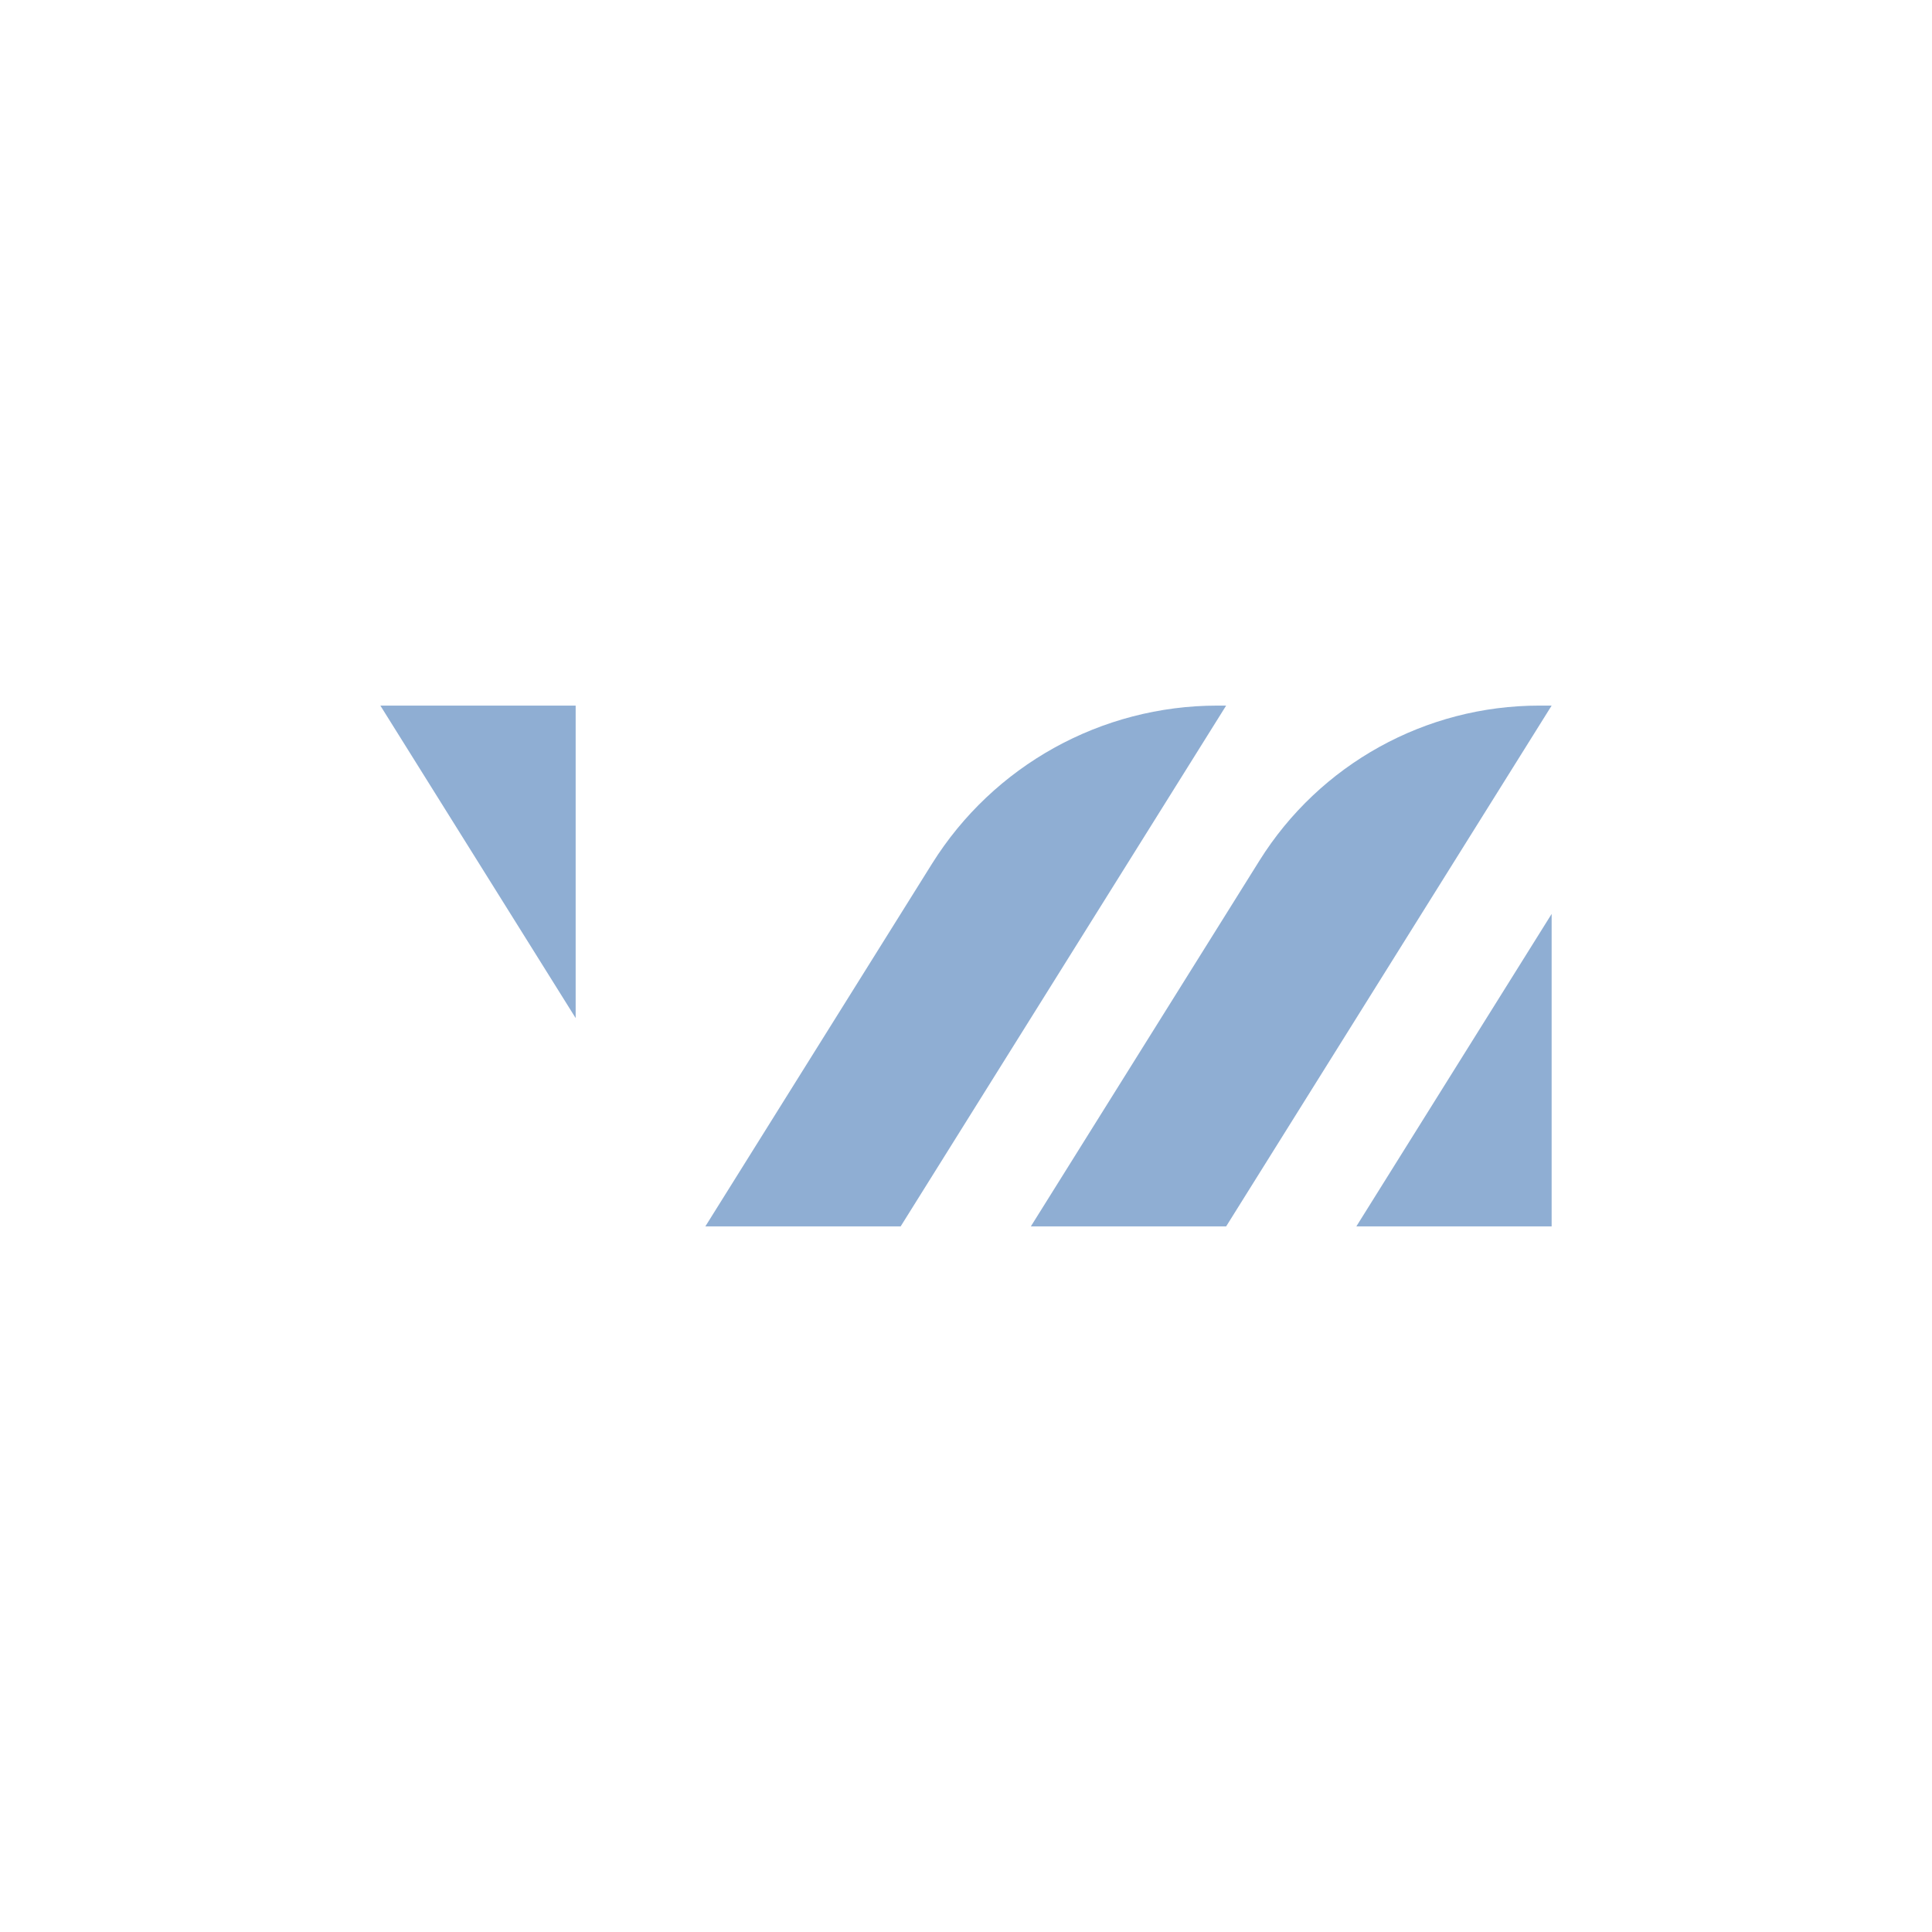 <svg xmlns="http://www.w3.org/2000/svg" id="Layer_1" data-name="Layer 1" viewBox="0 0 566.929 566.929"><defs><style>      .cls-1 {        fill: #8faed3;        stroke-width: 0px;      }    </style></defs><path class="cls-1" d="M206.976,359.877l66.498-106.396c18.052-28.883,49.709-46.429,83.769-46.429h2.558l-95.515,152.825h-57.309Z"></path><path class="cls-1" d="M302.491,359.877l67.069-107.31c17.696-28.314,48.731-45.515,82.12-45.515h3.636l-95.515,152.825h-57.309Z"></path><polygon class="cls-1" points="455.316 268.182 455.316 359.877 398.007 359.877 455.316 268.182"></polygon><polygon class="cls-1" points="168.922 298.747 168.922 207.052 111.613 207.052 168.922 298.747"></polygon></svg>